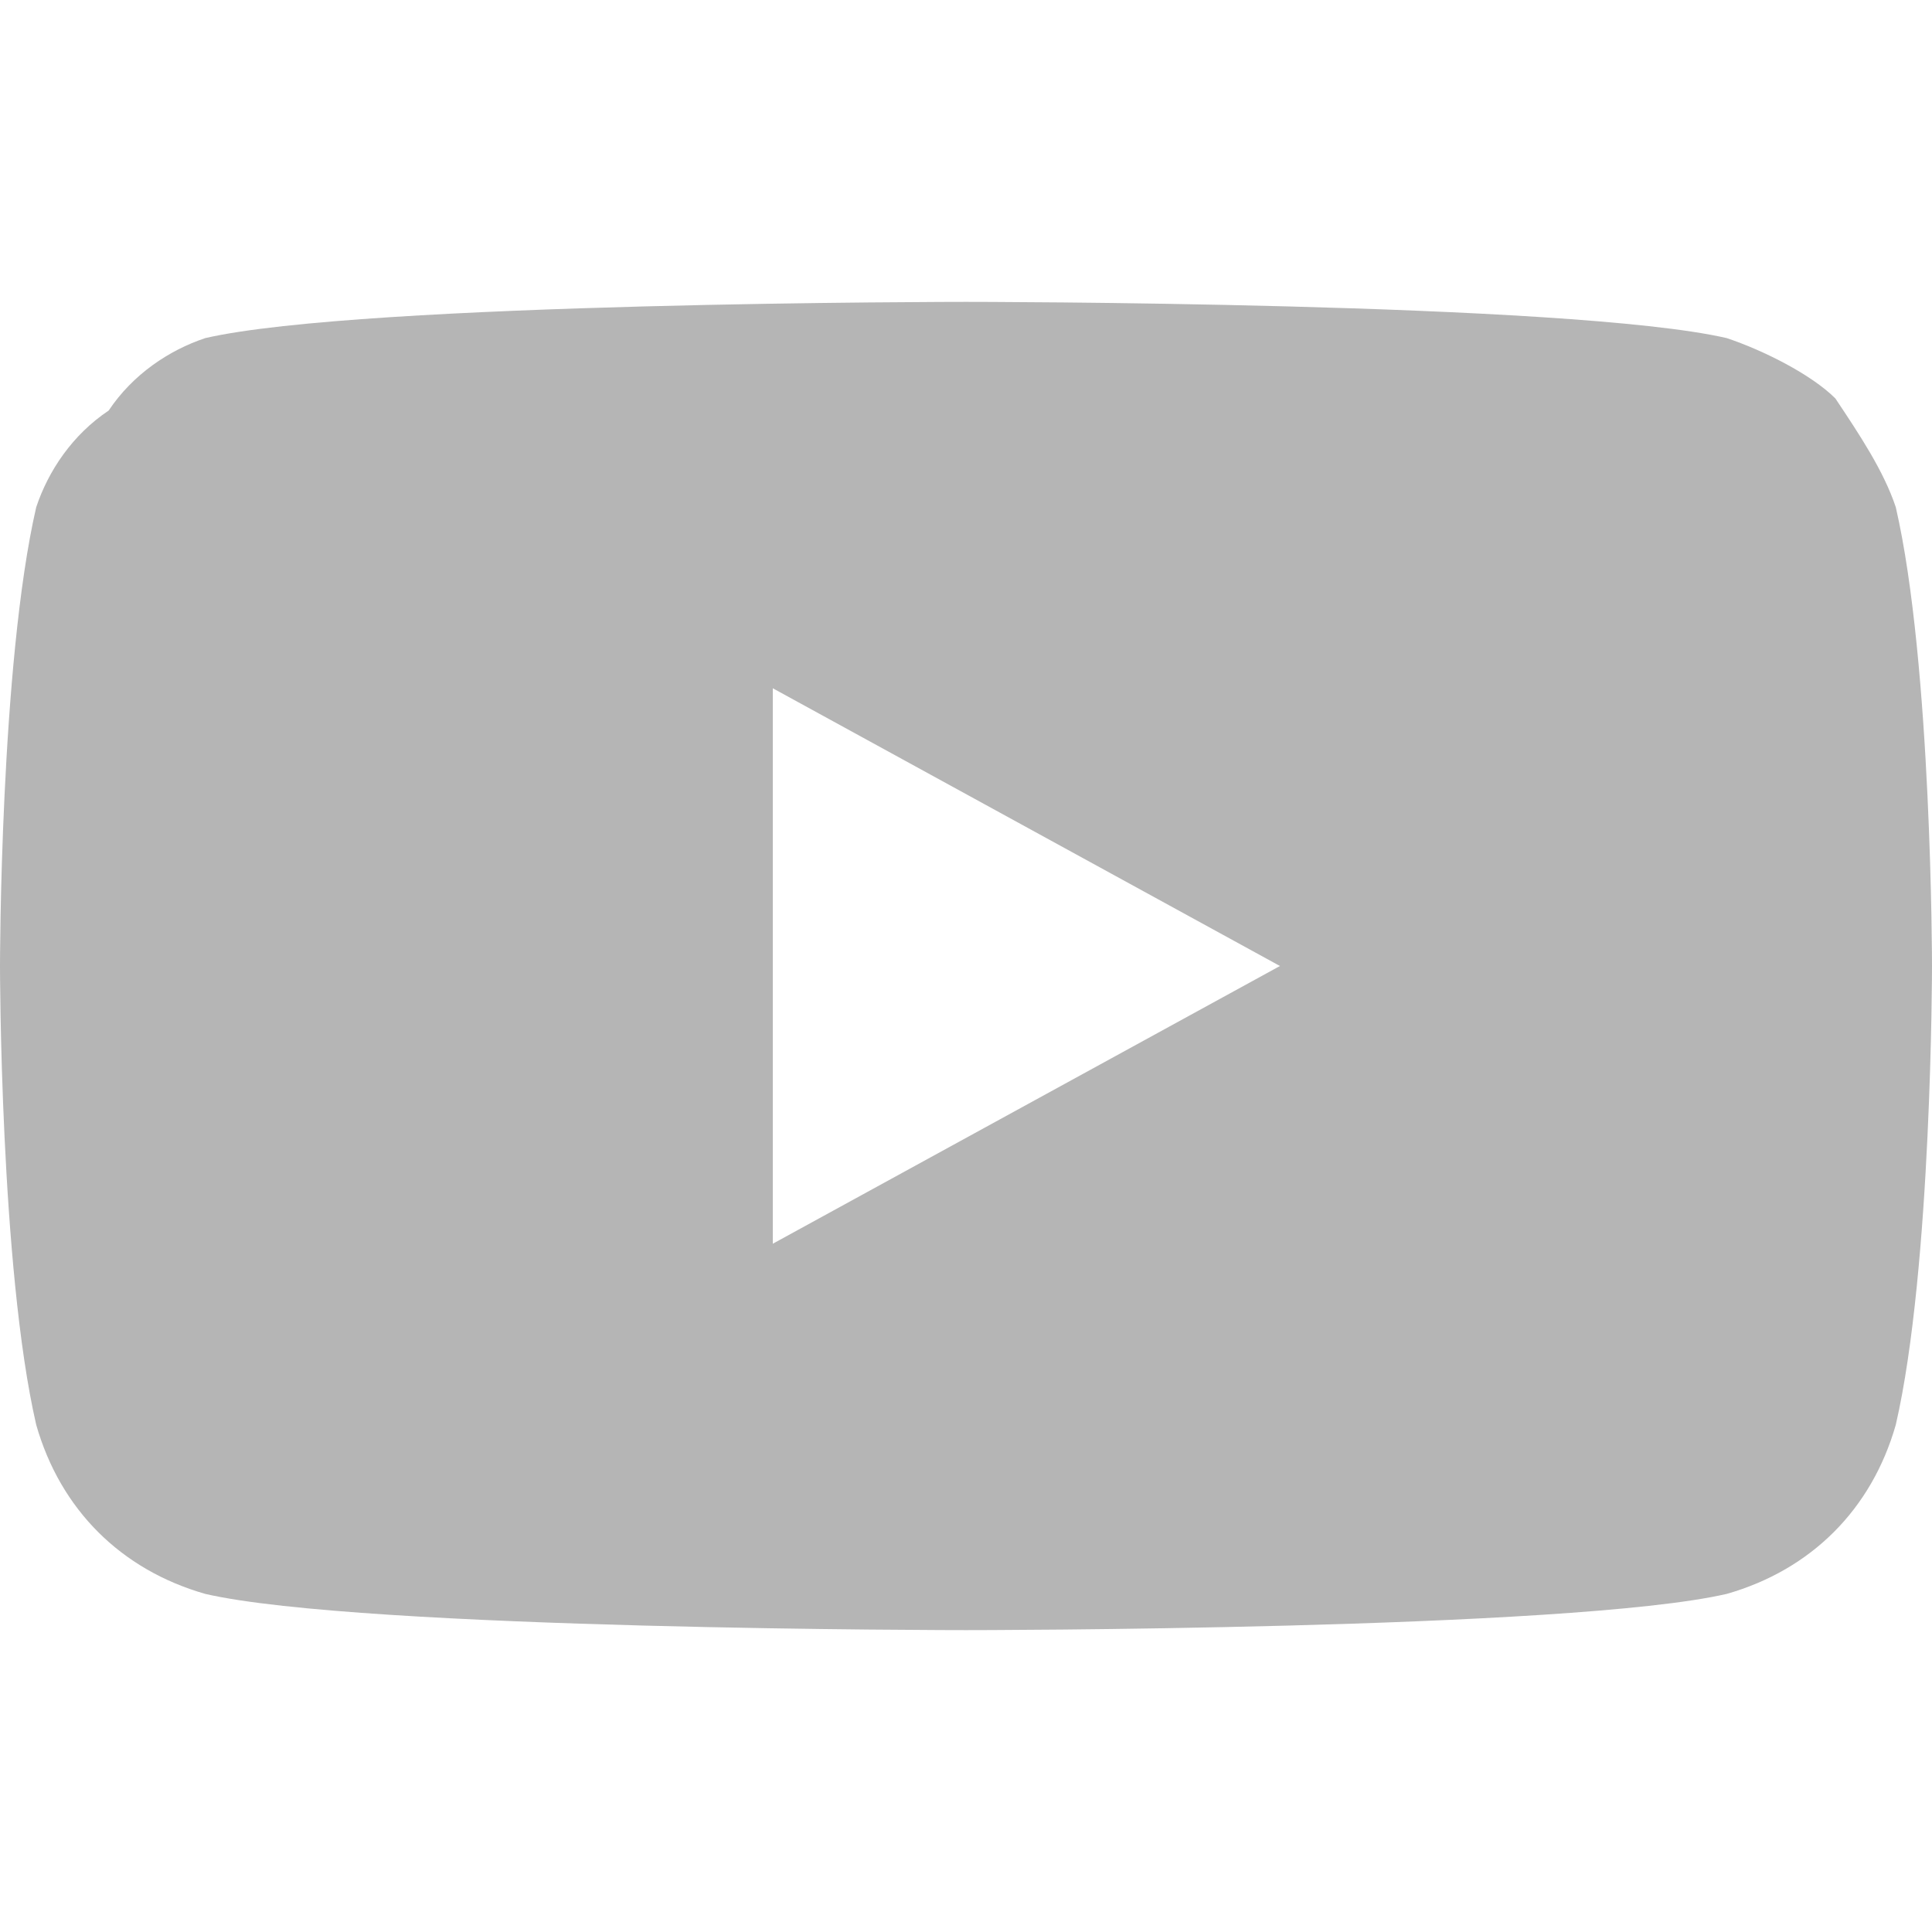 <?xml version="1.0" encoding="utf-8"?>
<!-- Generator: Adobe Illustrator 26.0.2, SVG Export Plug-In . SVG Version: 6.00 Build 0)  -->
<svg version="1.1" id="レイヤー_1" xmlns="http://www.w3.org/2000/svg" xmlns:xlink="http://www.w3.org/1999/xlink" x="0px"
	 y="0px" viewBox="0 0 16 16" style="enable-background:new 0 0 16 16;" xml:space="preserve">
<style type="text/css">
	.st0{fill:#B5B5B5;}
</style>
<path class="st0" d="M15.7,4.2c-0.1-0.3-0.3-0.6-0.5-0.9c-0.2-0.2-0.6-0.4-0.9-0.5C13,2.5,8,2.5,8,2.5s-5,0-6.3,0.3
	C1.4,2.9,1.1,3.1,0.9,3.4C0.6,3.6,0.4,3.9,0.3,4.2C0,5.5,0,8,0,8s0,2.5,0.3,3.8c0.2,0.7,0.7,1.2,1.4,1.4C3,13.5,8,13.5,8,13.5
	s5,0,6.3-0.3c0.7-0.2,1.2-0.7,1.4-1.4C16,10.5,16,8,16,8S16,5.5,15.7,4.2z M6.4,10.3V5.7L10.6,8L6.4,10.3z"/>
</svg>
